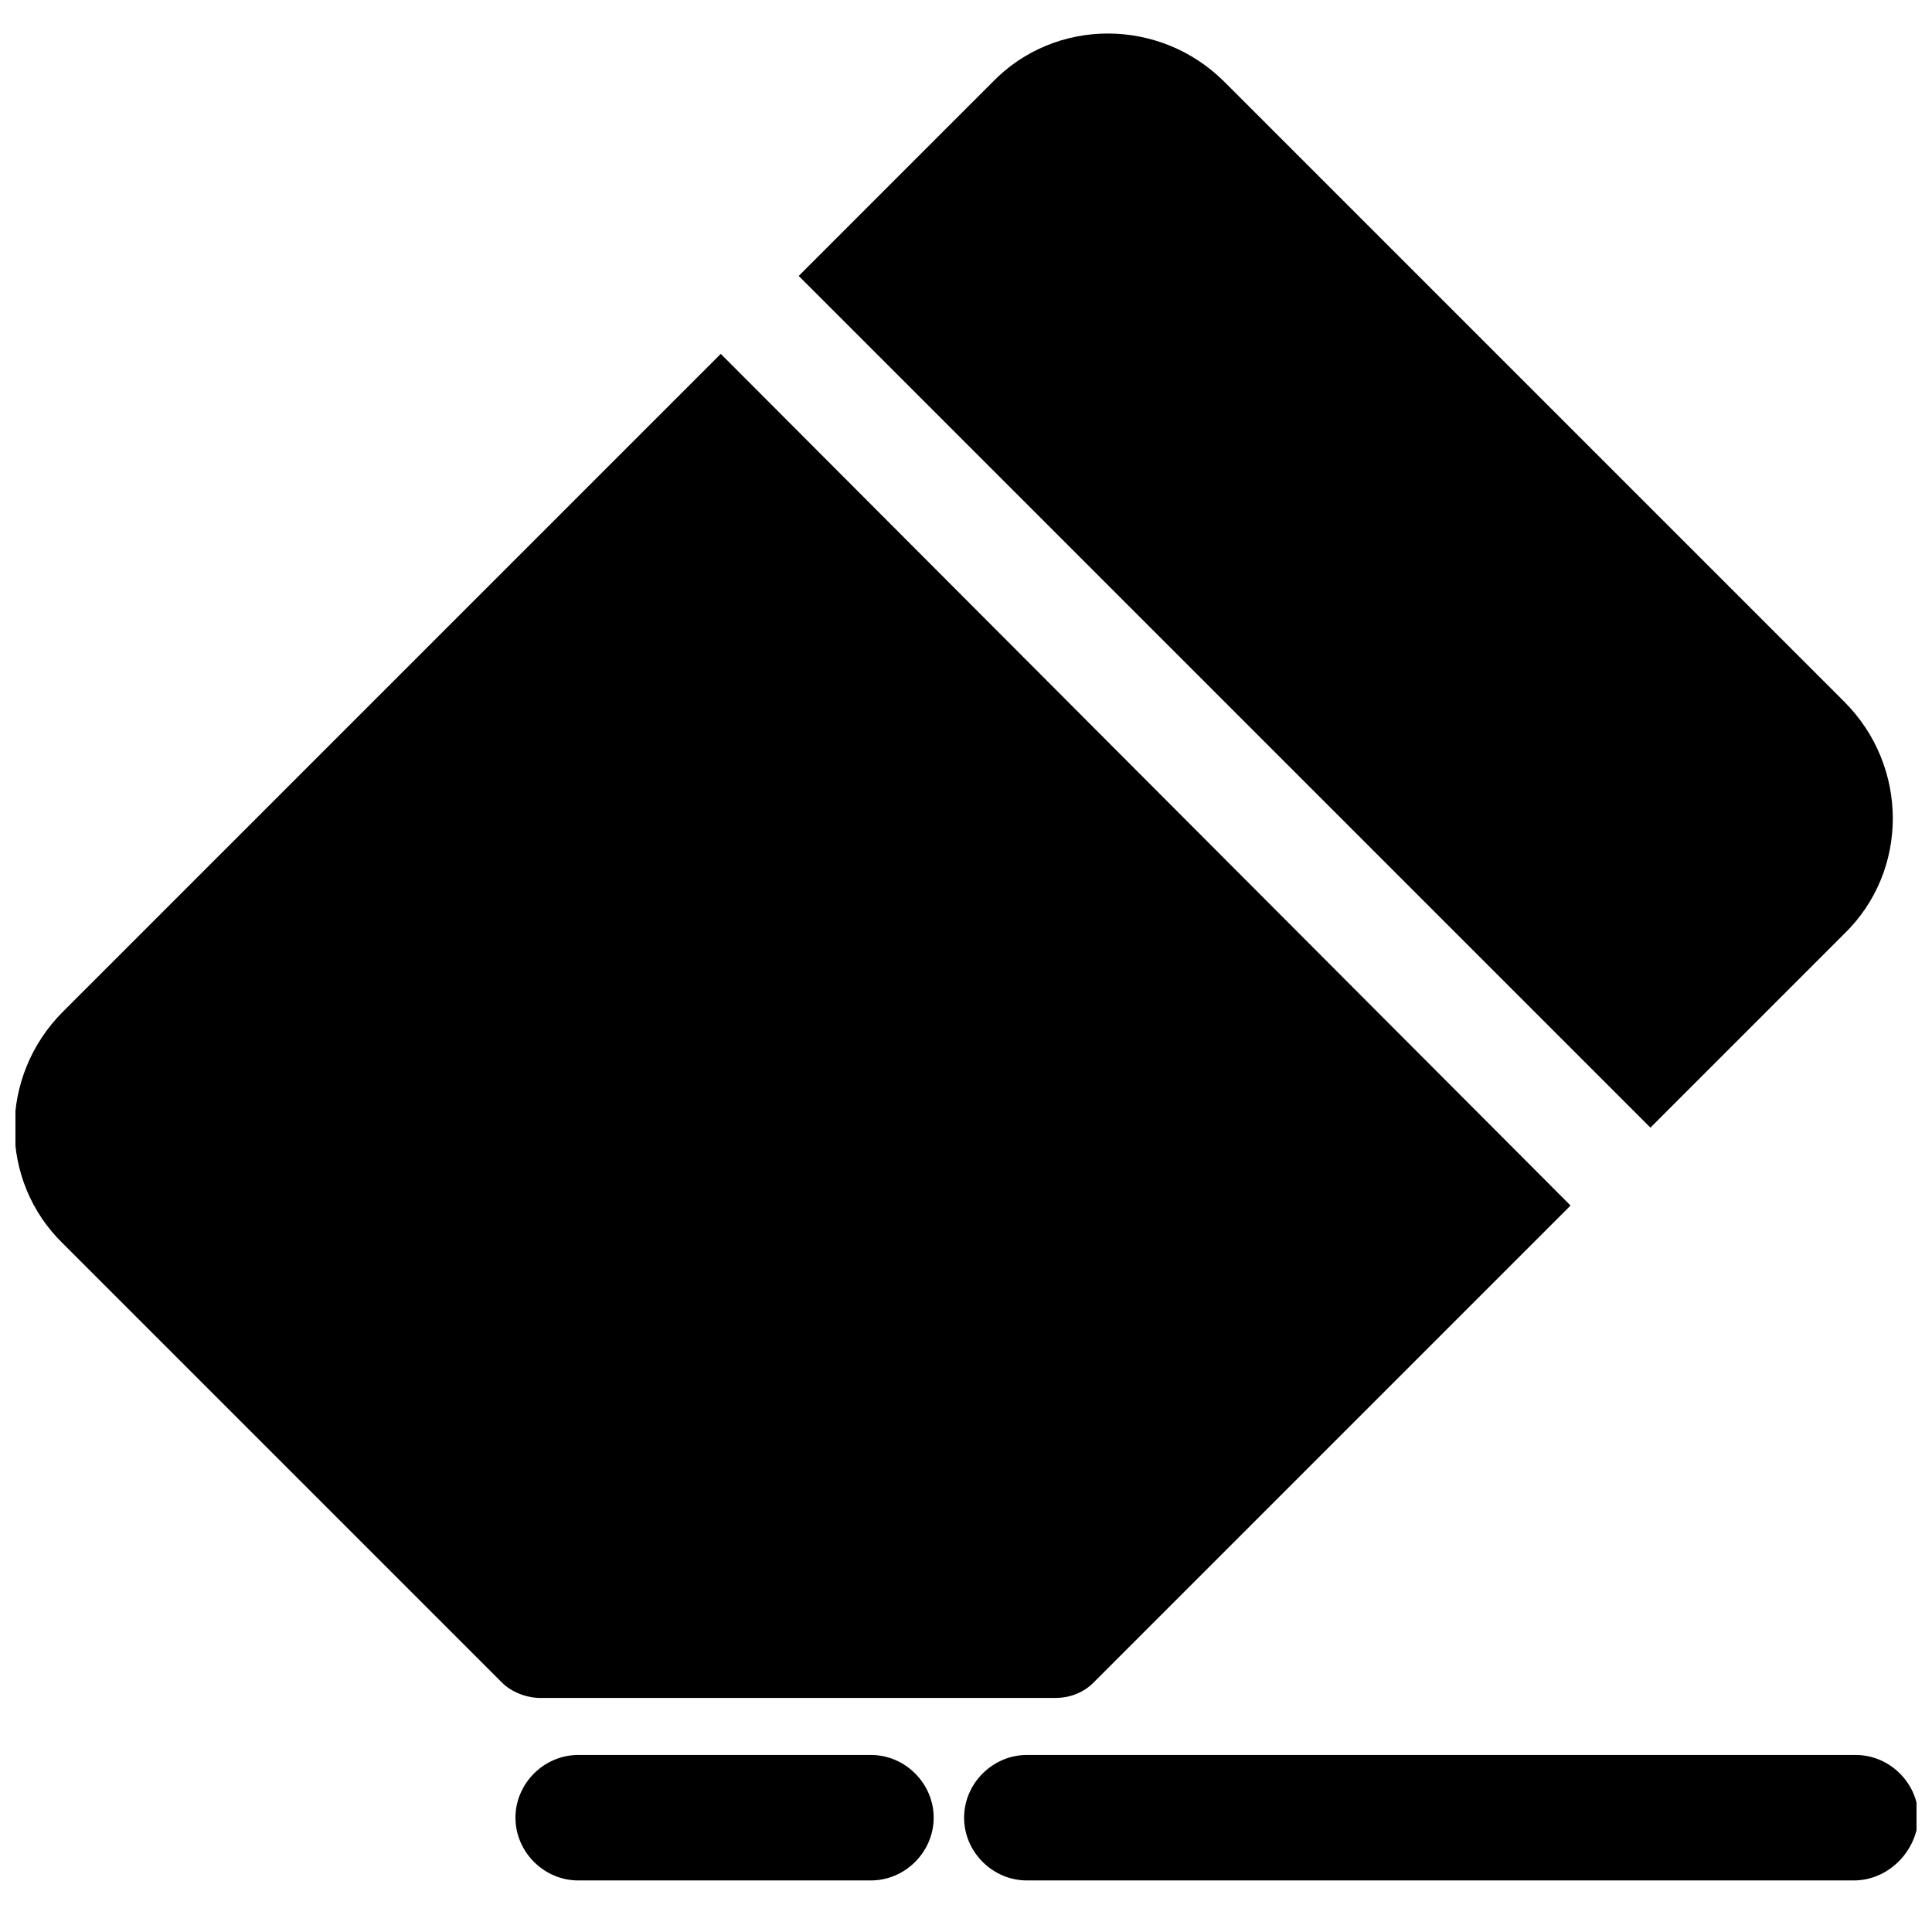 <?xml version="1.0" encoding="UTF-8"?>
<!-- Uploaded to: SVG Repo, www.svgrepo.com, Generator: SVG Repo Mixer Tools -->
<svg width="800px" height="800px" version="1.1" viewBox="144 144 512 512" xmlns="http://www.w3.org/2000/svg">
 <defs>
  <clipPath id="a">
   <path d="m148.09 152h503.81v491h-503.81z"/>
  </clipPath>
 </defs>
 <g clip-path="url(#a)">
  <path d="m632.76 329.97-164.24-164.24c-17.129-17.129-44.84-17.129-61.465 0l-51.387 51.391 225.71 225.71 51.387-51.387c17.129-16.629 17.129-44.34 0-61.469zm-297.75-92.195-174.32 174.32c-17.129 17.129-17.129 44.84 0 61.465l116.38 116.38c2.519 2.519 6.551 4.031 10.078 4.031h136.53c4.031 0 7.559-1.512 10.078-4.031l126.46-126.46zm39.801 404.56h-77.586c-9.07 0-16.625-7.559-16.625-16.625 0-9.07 7.559-16.625 16.625-16.625l77.586-0.004c9.07 0 16.625 7.559 16.625 16.625 0 9.07-7.559 16.629-16.625 16.629zm260.47 0h-219.16c-9.07 0-16.625-7.559-16.625-16.625 0-9.07 7.559-16.625 16.625-16.625h219.66c9.07 0 16.625 7.559 16.625 16.625-0.504 9.066-8.059 16.625-17.129 16.625z"/>
 </g>
</svg>